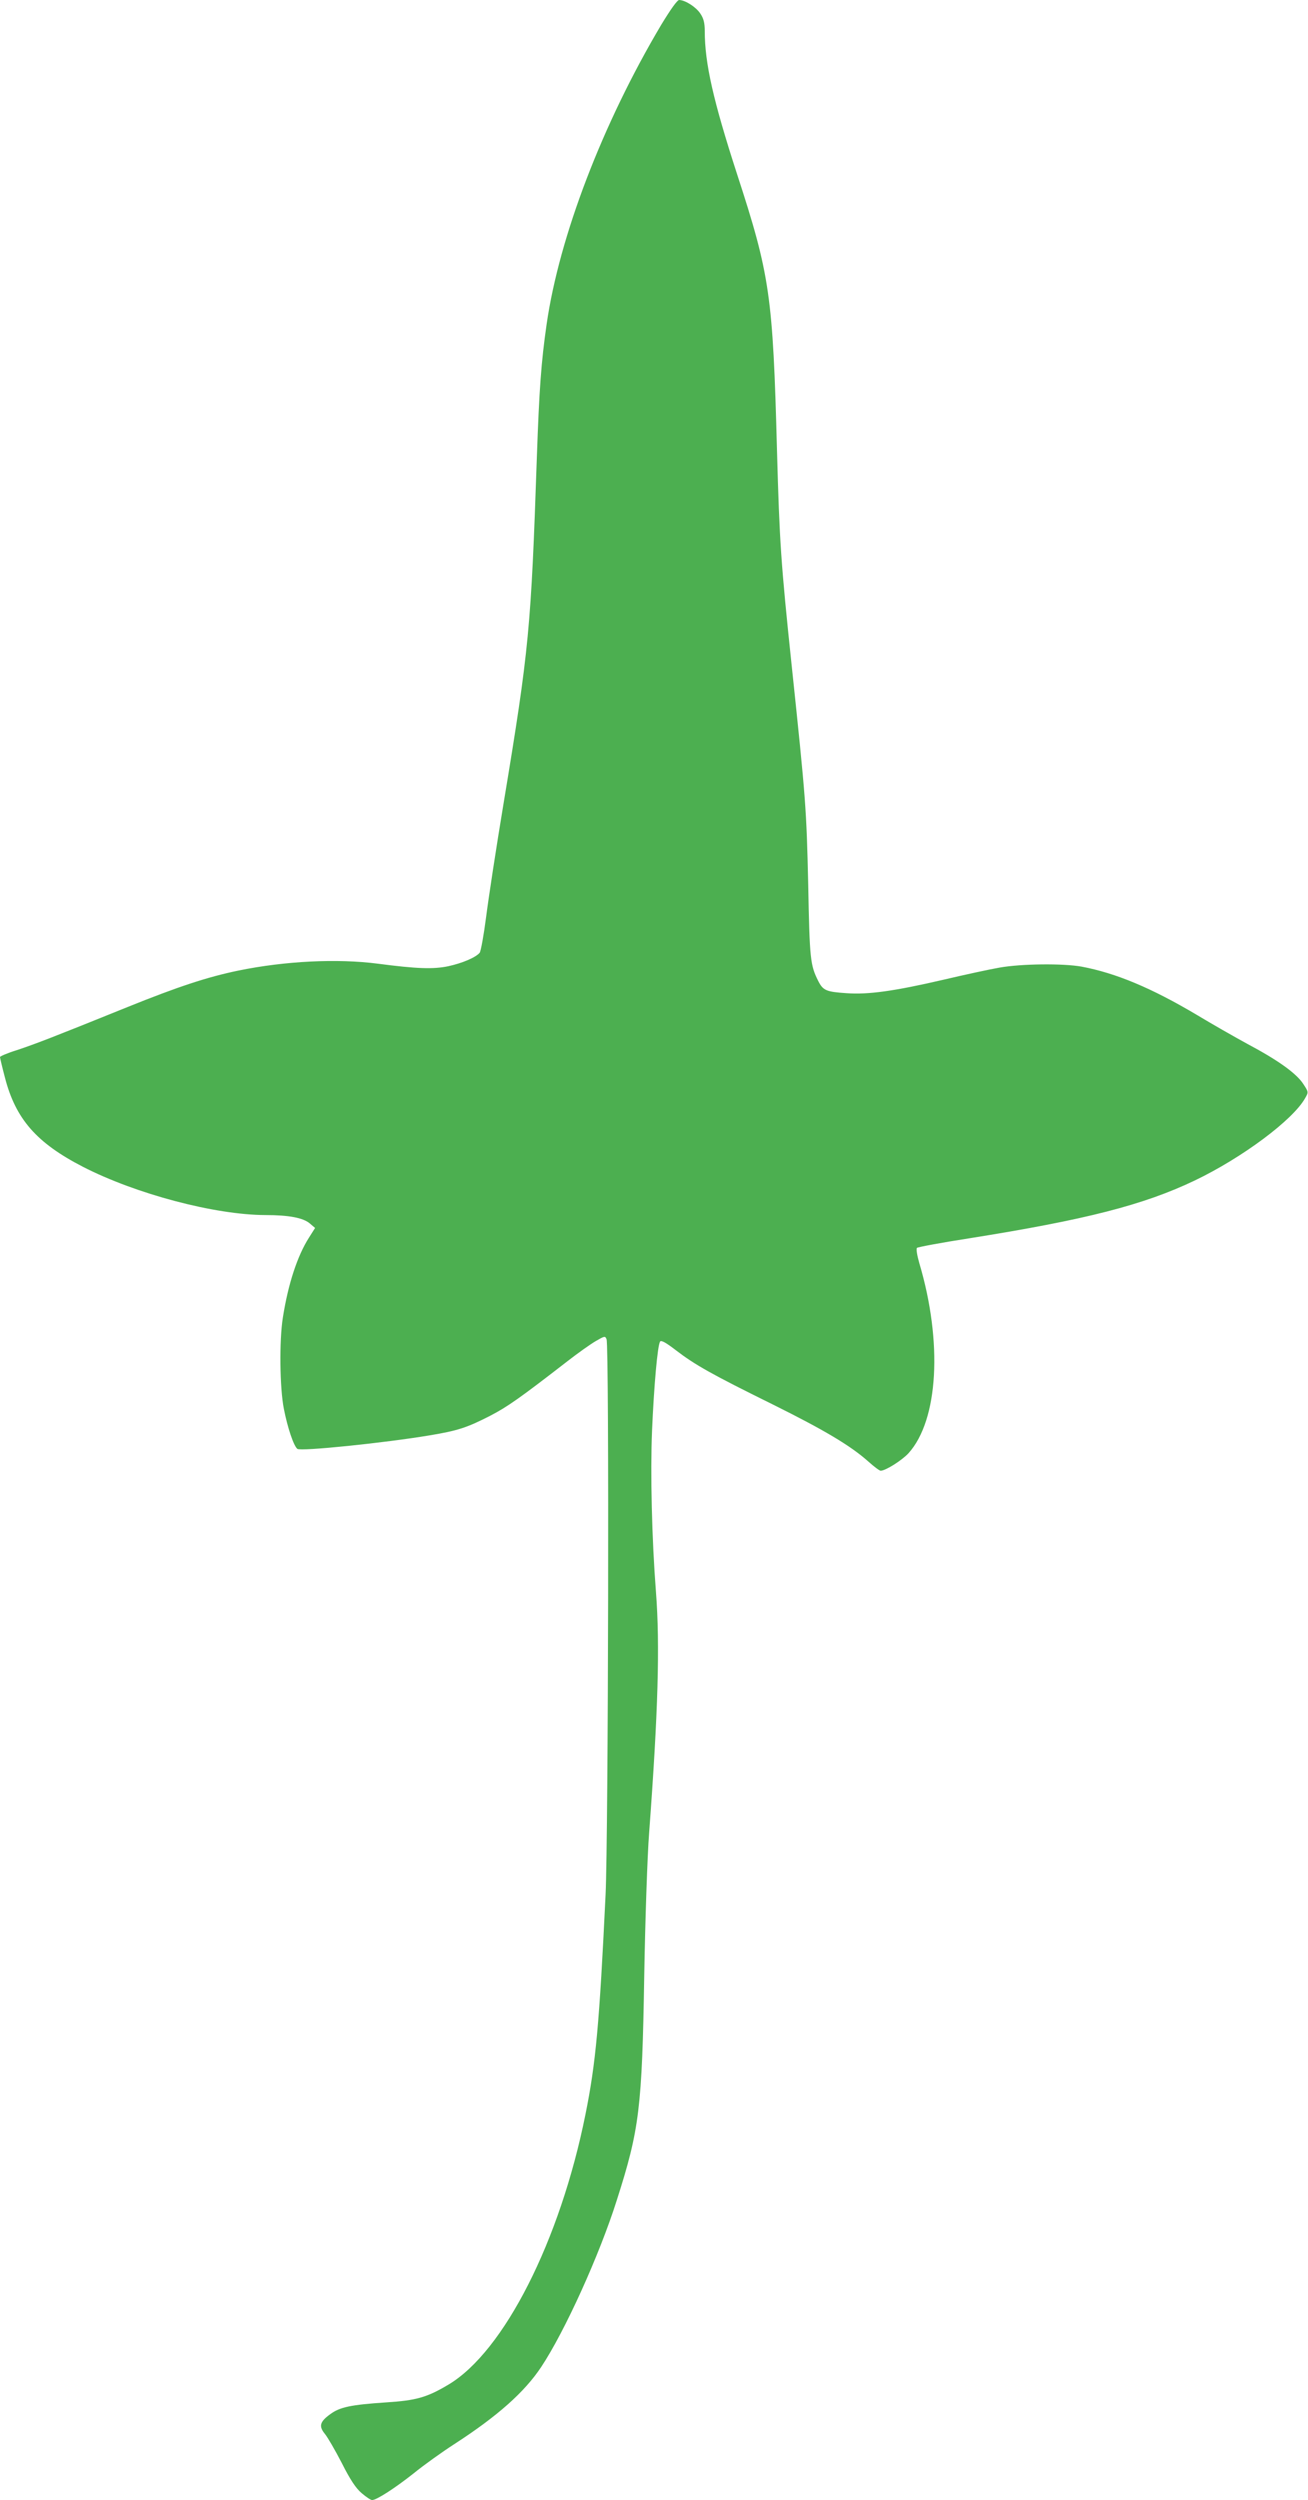<?xml version="1.0" standalone="no"?>
<!DOCTYPE svg PUBLIC "-//W3C//DTD SVG 20010904//EN"
 "http://www.w3.org/TR/2001/REC-SVG-20010904/DTD/svg10.dtd">
<svg version="1.0" xmlns="http://www.w3.org/2000/svg"
 width="670pt" height="1280pt" viewBox="0 0 670 1280"
 preserveAspectRatio="xMidYMid meet">
<g transform="translate(0,1280) scale(0.1,-0.1)"
fill="#4caf50" stroke="none">
<path d="M3387 12673 c-300 -505 -522 -1083 -587 -1533 -28 -194 -38 -335 -50
-680 -30 -877 -39 -980 -170 -1770 -38 -228 -78 -491 -90 -585 -12 -93 -27
-176 -33 -183 -20 -24 -88 -53 -161 -69 -77 -16 -162 -13 -360 13 -208 27
-474 14 -714 -35 -160 -33 -311 -83 -569 -187 -378 -153 -472 -189 -565 -220
-49 -15 -88 -32 -88 -36 0 -4 11 -51 25 -104 55 -214 163 -336 400 -458 271
-139 675 -246 934 -247 121 0 194 -14 228 -43 l27 -23 -31 -49 c-60 -94 -107
-238 -134 -409 -19 -119 -16 -362 5 -468 19 -97 50 -189 69 -205 16 -14 450
31 677 69 144 24 191 39 310 100 89 46 153 91 397 280 54 42 119 88 145 103
45 26 48 27 55 9 14 -32 9 -2549 -5 -2843 -32 -666 -50 -862 -103 -1125 -130
-648 -418 -1215 -702 -1384 -111 -66 -165 -81 -320 -91 -180 -12 -236 -24
-285 -60 -54 -39 -60 -62 -28 -101 14 -17 53 -84 87 -150 43 -85 72 -129 102
-154 22 -19 46 -35 53 -35 23 0 117 61 212 136 50 41 145 109 210 151 221 143
359 266 444 394 121 182 299 574 388 856 115 360 129 469 140 1148 5 286 16
615 25 730 46 618 56 963 35 1235 -21 271 -29 607 -20 825 10 232 28 435 41
456 5 9 29 -4 81 -44 98 -75 183 -123 493 -276 266 -132 401 -212 493 -294 29
-26 57 -47 63 -47 25 0 109 53 143 90 153 170 175 569 55 973 -11 38 -17 73
-12 78 4 4 125 27 268 49 596 95 891 170 1155 296 242 116 502 309 565 421 18
31 18 32 -9 73 -35 54 -128 121 -284 204 -70 38 -187 105 -260 149 -234 139
-416 215 -592 248 -94 17 -308 15 -420 -5 -52 -9 -181 -37 -287 -62 -255 -59
-385 -77 -497 -69 -105 7 -120 14 -145 63 -40 80 -44 109 -51 492 -9 390 -12
434 -85 1125 -55 524 -62 628 -75 1100 -21 793 -36 897 -205 1415 -121 373
-165 566 -165 731 0 42 -6 65 -23 90 -22 33 -76 68 -108 69 -10 0 -44 -48 -92
-127z"/>
</g>
</svg>

